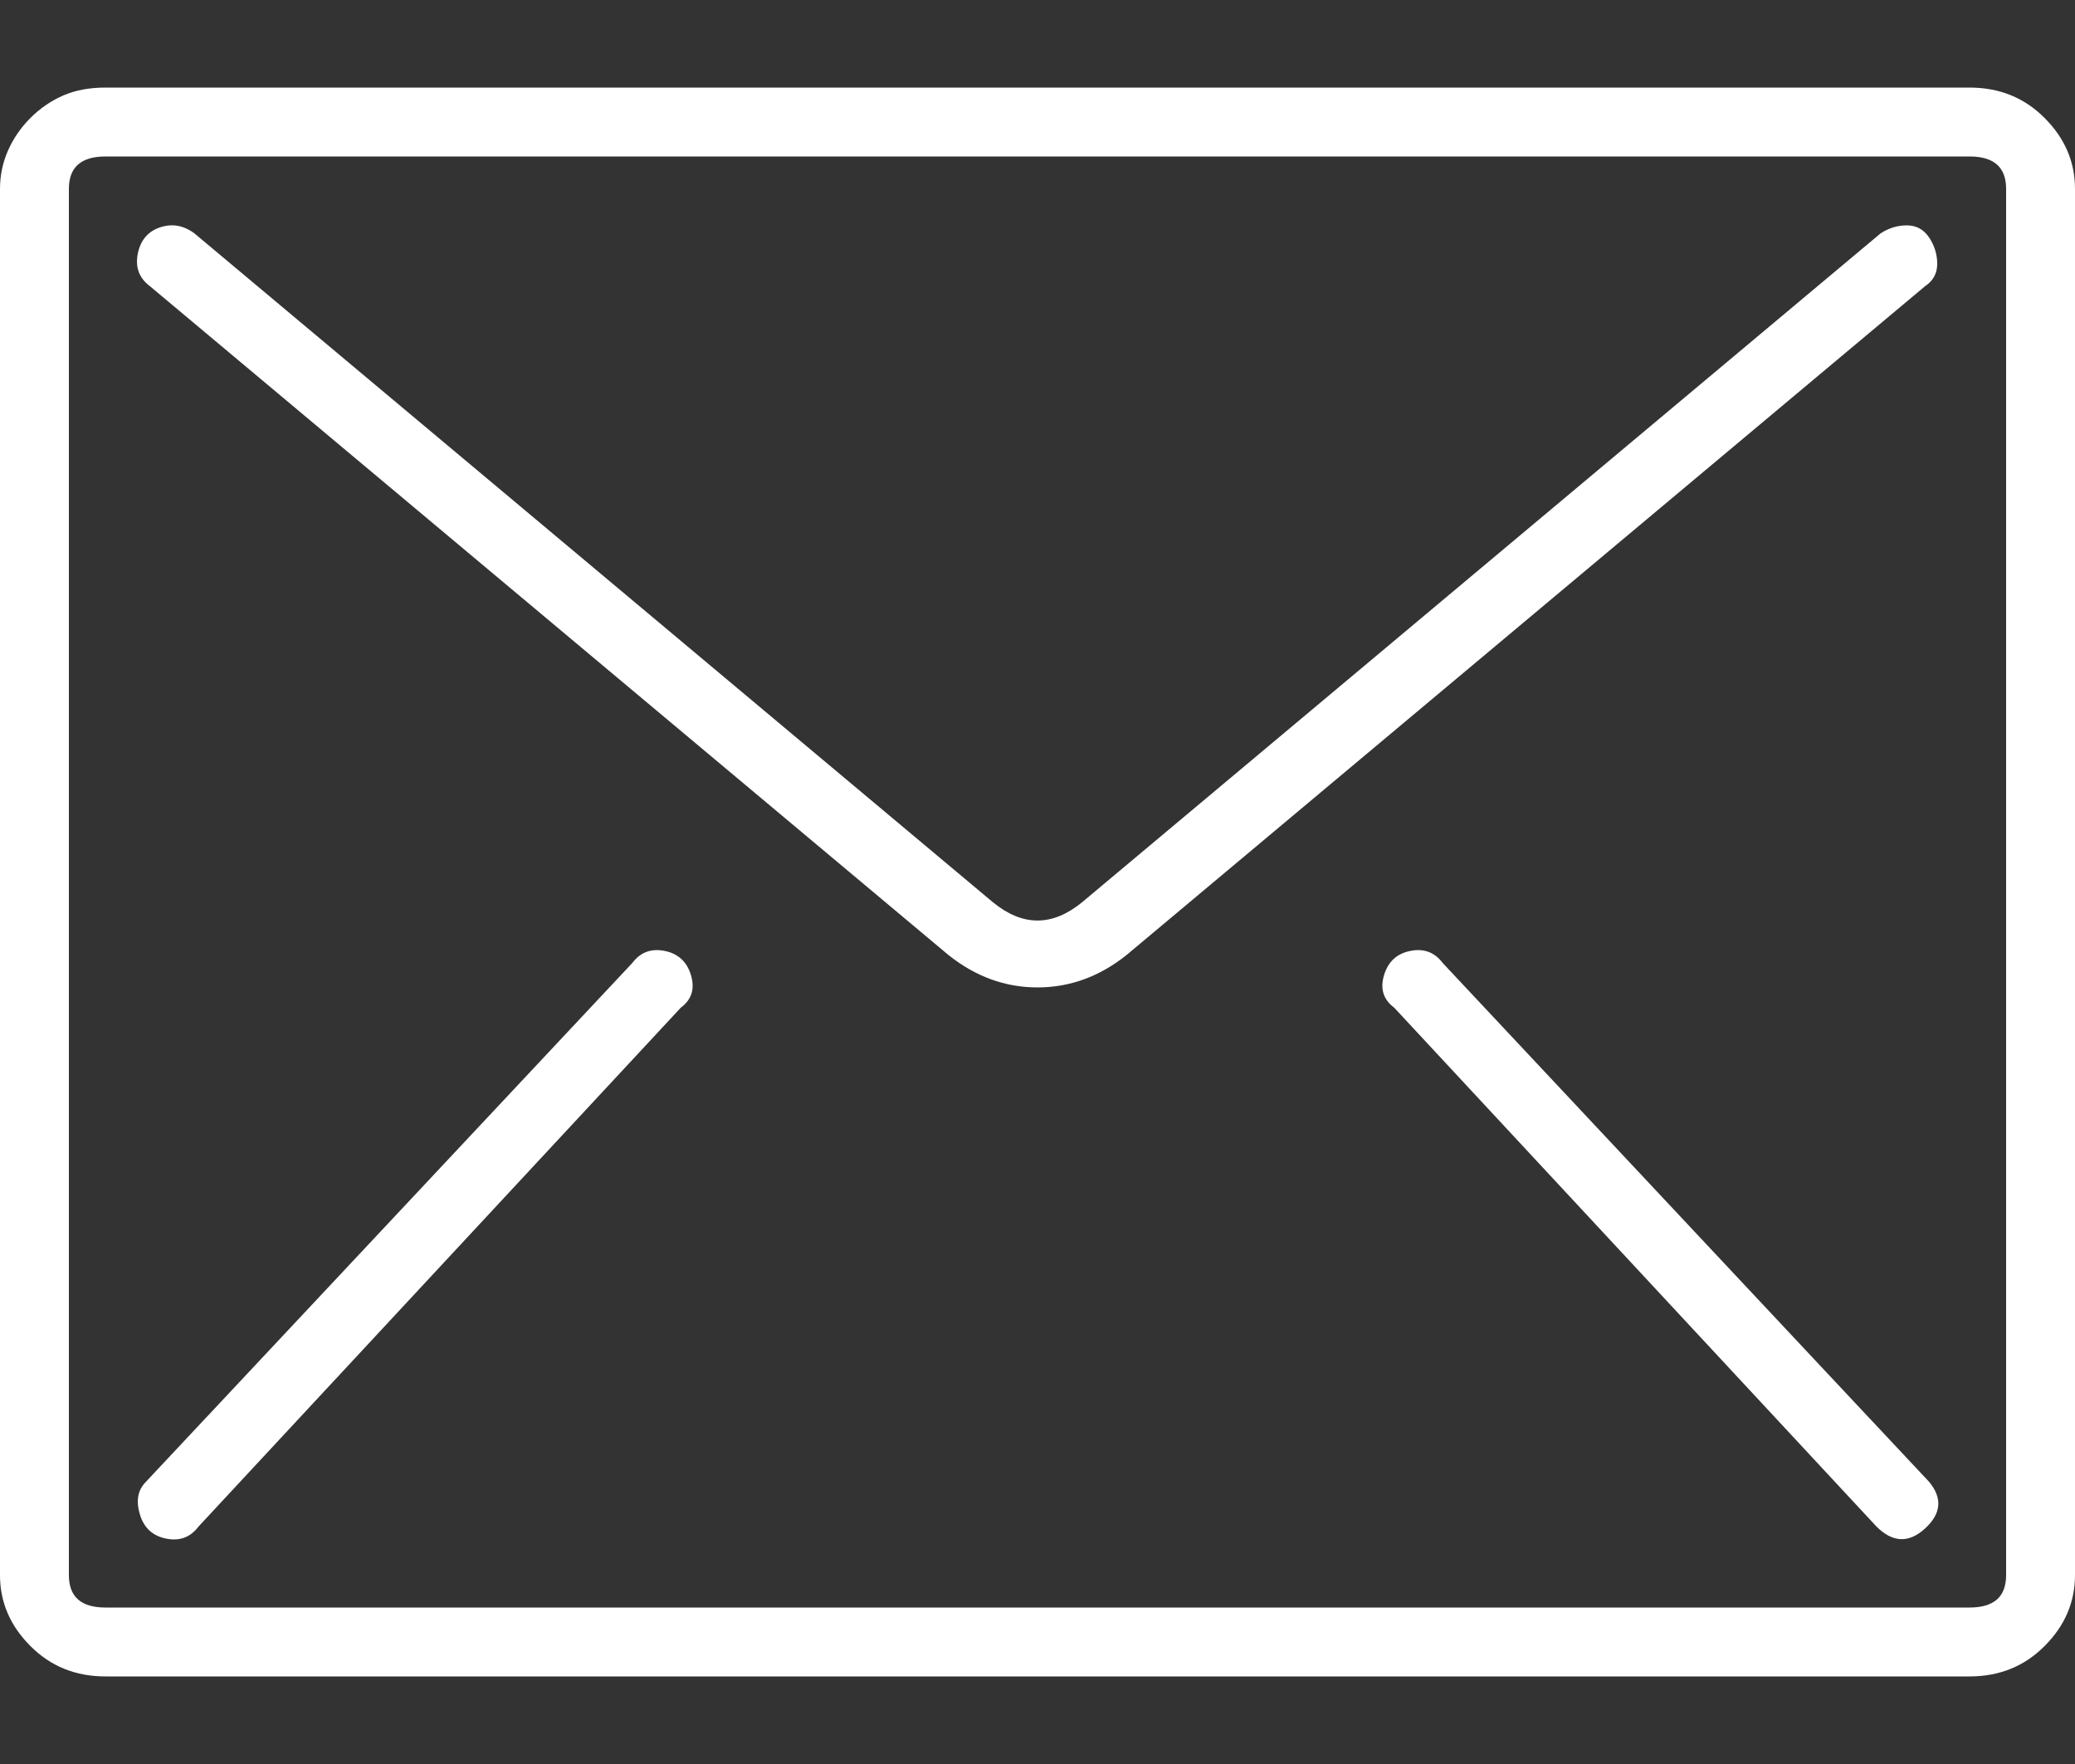 <svg width="20" height="17" viewBox="0 0 20 17" fill="none" xmlns="http://www.w3.org/2000/svg">
<rect x="0" y="0" width="20" height="17" fill="#333333" stroke="none"/>
<path d="M18.984 0.844C19.271 0.844 19.512 0.941 19.707 1.137C19.902 1.332 20 1.56 20 1.82V15.18C20 15.44 19.902 15.668 19.707 15.863C19.512 16.059 19.271 16.156 18.984 16.156H1.016C0.729 16.156 0.488 16.059 0.293 15.863C0.098 15.668 0 15.44 0 15.18V1.82C0 1.69 0.026 1.566 0.078 1.449C0.13 1.332 0.202 1.228 0.293 1.137C0.384 1.046 0.488 0.974 0.605 0.922C0.723 0.87 0.859 0.844 1.016 0.844H18.984ZM19.336 15.18V1.82C19.336 1.612 19.219 1.508 18.984 1.508H1.016C0.781 1.508 0.664 1.612 0.664 1.82V15.18C0.664 15.388 0.781 15.492 1.016 15.492H18.984C19.219 15.492 19.336 15.388 19.336 15.18ZM18.125 2.25C18.203 2.198 18.288 2.172 18.379 2.172C18.47 2.172 18.542 2.211 18.594 2.289C18.646 2.367 18.672 2.452 18.672 2.543C18.672 2.634 18.633 2.706 18.555 2.758L10.859 9.203C10.599 9.411 10.312 9.516 10 9.516C9.688 9.516 9.401 9.411 9.141 9.203L1.445 2.758C1.341 2.68 1.302 2.576 1.328 2.445C1.354 2.315 1.426 2.23 1.543 2.191C1.66 2.152 1.771 2.172 1.875 2.25L9.57 8.695C9.857 8.93 10.143 8.93 10.43 8.695L18.125 2.25ZM6.094 9.281C6.172 9.177 6.276 9.138 6.406 9.164C6.536 9.19 6.621 9.268 6.66 9.398C6.699 9.529 6.667 9.633 6.562 9.711L1.914 14.711C1.836 14.815 1.732 14.854 1.602 14.828C1.471 14.802 1.387 14.724 1.348 14.594C1.309 14.463 1.328 14.359 1.406 14.281L6.094 9.281ZM13.906 9.281L18.594 14.281C18.724 14.438 18.711 14.587 18.555 14.73C18.398 14.874 18.242 14.867 18.086 14.711L13.438 9.711C13.333 9.633 13.301 9.529 13.34 9.398C13.379 9.268 13.463 9.19 13.594 9.164C13.724 9.138 13.828 9.177 13.906 9.281Z" fill="white"/>
</svg>
